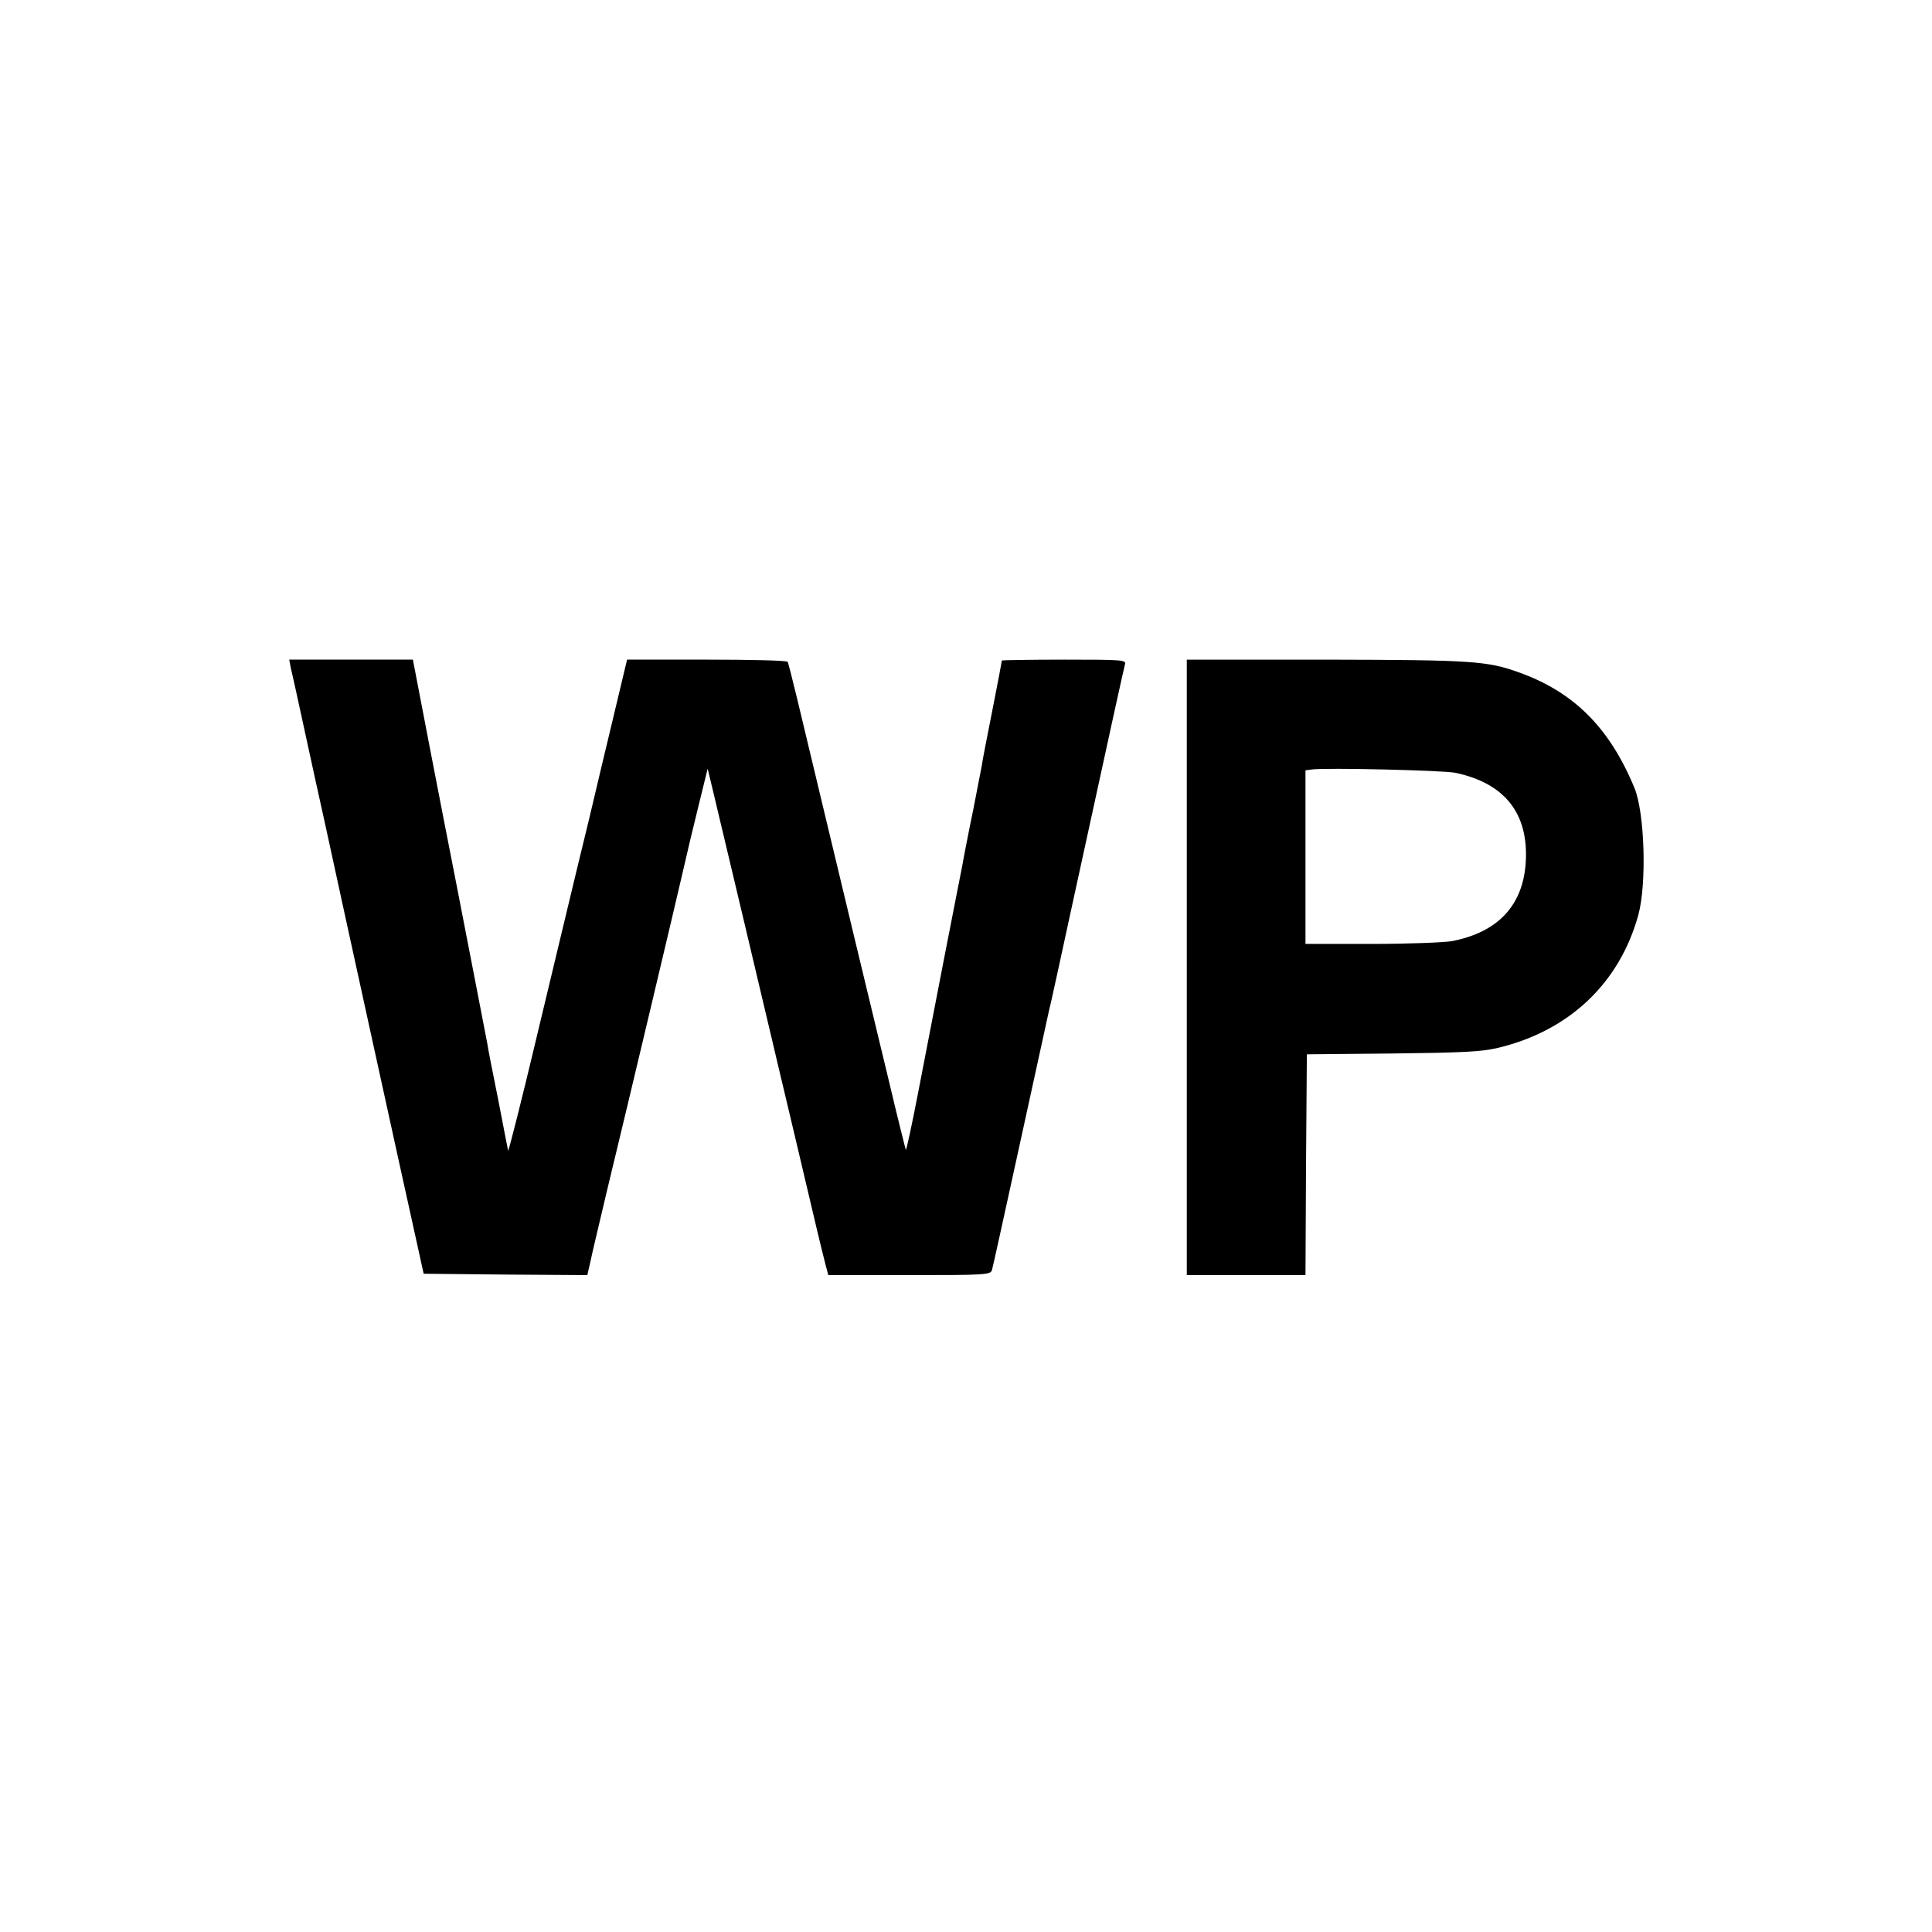 <?xml version="1.0" standalone="no"?>
<!DOCTYPE svg PUBLIC "-//W3C//DTD SVG 20010904//EN"
 "http://www.w3.org/TR/2001/REC-SVG-20010904/DTD/svg10.dtd">
<svg version="1.0" xmlns="http://www.w3.org/2000/svg"
 width="700pt" height="700pt" viewBox="0 0 700 700"
 preserveAspectRatio="xMidYMid meet">
<g transform="translate(0,700) scale(0.1,-0.1)"
fill="#000000" stroke="none">
<path d="M1053 4583 c4 -16 25 -111 47 -213 22 -102 58 -266 80 -365 59 -273
284 -1300 322 -1470 l33 -150 297 -3 296 -2 11 48 c5 26 33 142 60 257 74 305
249 1043 277 1165 13 58 38 163 56 235 l32 130 18 -75 c39 -163 183 -770 243
-1025 35 -148 76 -319 90 -380 14 -60 35 -148 46 -195 11 -47 25 -102 30 -122
l10 -38 294 0 c271 0 294 1 299 18 3 9 48 215 101 457 53 242 100 458 105 480
6 22 46 207 90 410 139 639 181 829 186 848 5 16 -10 17 -220 17 -124 0 -226
-2 -226 -3 0 -2 -15 -82 -34 -178 -19 -96 -37 -187 -39 -204 -3 -16 -17 -88
-31 -160 -15 -71 -28 -141 -31 -155 -2 -14 -13 -70 -24 -125 -19 -96 -67 -342
-147 -757 -21 -108 -40 -196 -42 -194 -1 2 -30 116 -62 252 -71 294 -157 652
-240 999 -33 138 -74 308 -91 380 -17 71 -33 133 -35 137 -3 5 -135 8 -293 8
l-289 0 -47 -197 c-26 -109 -67 -279 -90 -378 -52 -212 -150 -624 -196 -815
-45 -190 -97 -396 -98 -389 -1 3 -17 87 -36 185 -20 98 -38 191 -40 206 -6 31
-59 306 -114 588 -21 107 -65 331 -97 498 l-58 302 -224 0 -224 0 5 -27z"/>
<path d="M4300 3495 l0 -1115 215 0 215 0 2 400 3 400 310 3 c256 3 323 6 385
21 256 62 438 234 506 481 31 114 23 370 -14 460 -91 220 -221 349 -422 420
-112 40 -169 44 -692 45 l-508 0 0 -1115z m973 705 c180 -38 266 -148 255
-325 -10 -156 -101 -253 -268 -285 -29 -5 -160 -10 -291 -10 l-239 0 0 314 0
315 23 3 c51 7 476 -3 520 -12z"/>
</g>
</svg>
